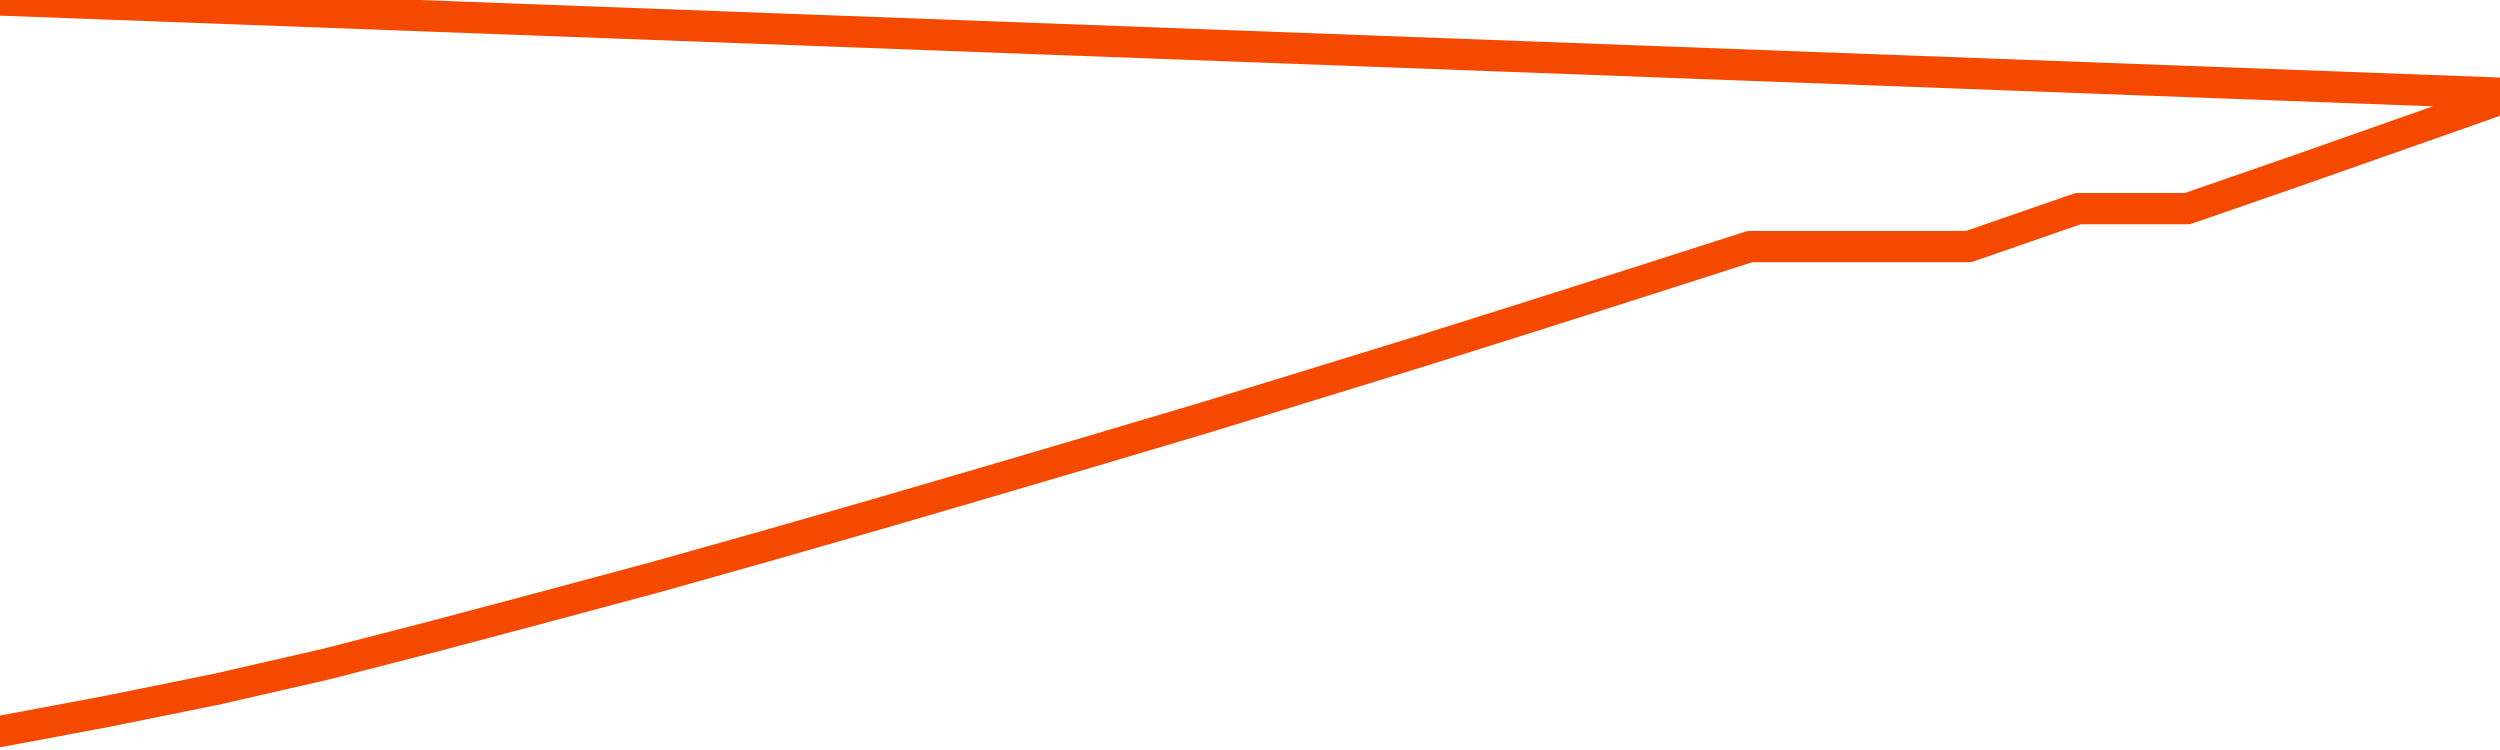       <svg
        version="1.1"
        xmlns="http://www.w3.org/2000/svg"
        width="80"
        height="24"
        viewBox="0 0 80 24">
        <path
          fill="url(#gradient)"
          fill-opacity="0.56"
          stroke="none"
          d="M 0,26 0.0,23.407 3.5,22.75 7.0,22.039 10.5,21.236 14.0,20.333 17.5,19.402 21.0,18.463 24.5,17.477 28.0,16.474 31.5,15.452 35.0,14.421 38.5,13.381 42.0,12.305 45.5,11.228 49.0,10.125 52.5,9.012 56.0,7.89 59.5,7.89 63.0,7.89 66.5,6.676 70.0,6.676 73.5,5.463 77.0,4.232 80.5,3.0 82,26 Z"
        />
        <path
          fill="none"
          stroke="#F64900"
          stroke-width="1"
          stroke-linejoin="round"
          stroke-linecap="round"
          d="M 0.0,23.407 3.5,22.75 7.0,22.039 10.5,21.236 14.0,20.333 17.5,19.402 21.0,18.463 24.5,17.477 28.0,16.474 31.5,15.452 35.0,14.421 38.5,13.381 42.0,12.305 45.5,11.228 49.0,10.125 52.5,9.012 56.0,7.89 59.5,7.89 63.0,7.89 66.5,6.676 70.0,6.676 73.5,5.463 77.0,4.232 80.5,3.0.join(' ') }"
        />
      </svg>
